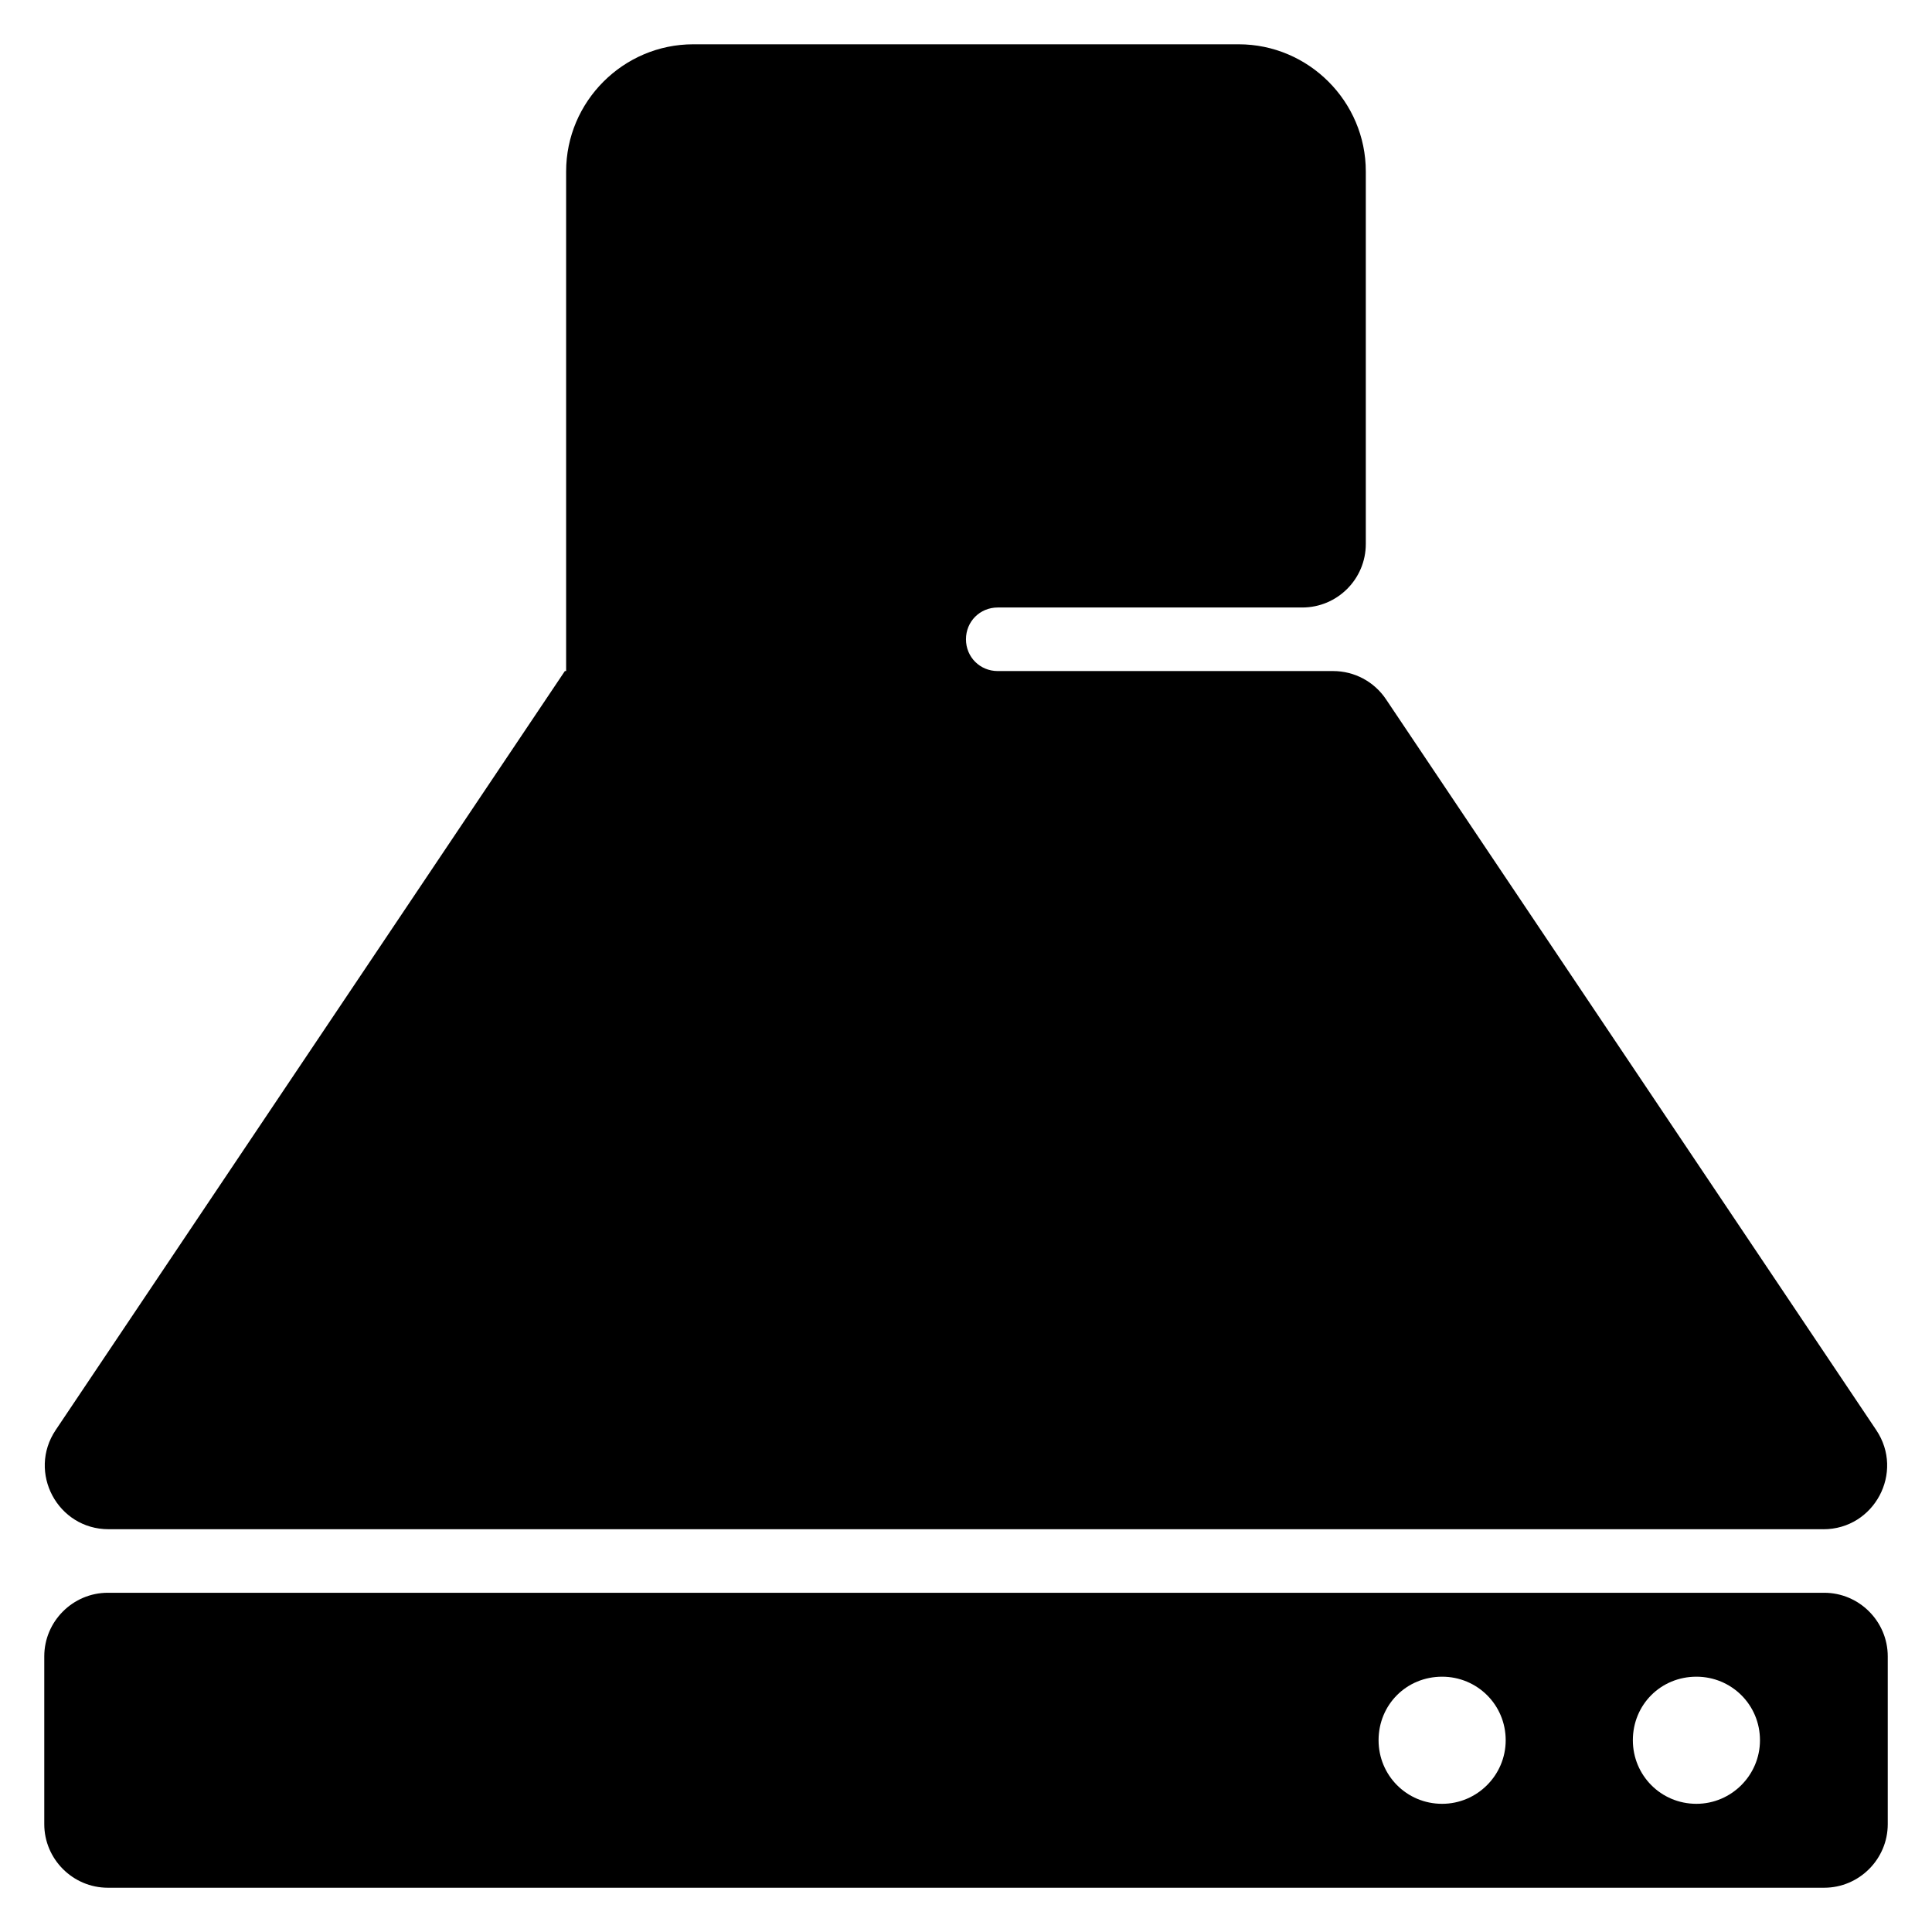 <?xml version="1.0" encoding="UTF-8"?>
<!-- Uploaded to: SVG Repo, www.svgrepo.com, Generator: SVG Repo Mixer Tools -->
<svg fill="#000000" width="800px" height="800px" version="1.1" viewBox="144 144 512 512" xmlns="http://www.w3.org/2000/svg">
 <g>
  <path d="m627.43 566.1h-454.85c-9.266 0-16.848 7.582-16.848 16.848v44.473c0 9.266 7.582 16.848 16.848 16.848h454.85c9.266 0 16.844-7.582 16.844-16.844v-44.473c0-9.27-7.582-16.852-16.844-16.852zm-101.25 55.93c-9.434 0-16.844-7.582-16.844-16.844 0-9.434 7.41-16.844 16.844-16.844 9.266 0 16.844 7.41 16.844 16.844 0.004 9.266-7.578 16.844-16.844 16.844zm67.387 0c-9.434 0-16.844-7.582-16.844-16.844 0-9.434 7.41-16.844 16.844-16.844 9.266 0 16.844 7.41 16.844 16.844 0.004 9.266-7.578 16.844-16.844 16.844z"/>
  <path d="m627.22 549.26h-454.45c-13.504 0-21.539-15.066-14.016-26.281l134.94-201.14h0.336v-132.41c0-18.531 15.16-33.691 33.691-33.691h144.54c18.531 0 33.691 15.16 33.691 33.691v98.719c0 9.305-7.543 16.844-16.844 16.844h-80.695c-4.719 0-8.422 3.707-8.422 8.422s3.707 8.422 8.422 8.422h88.891c5.613 0 10.859 2.797 13.988 7.461l129.93 193.68c7.531 11.219-0.508 26.289-14.008 26.289z"/>
 </g>
</svg>